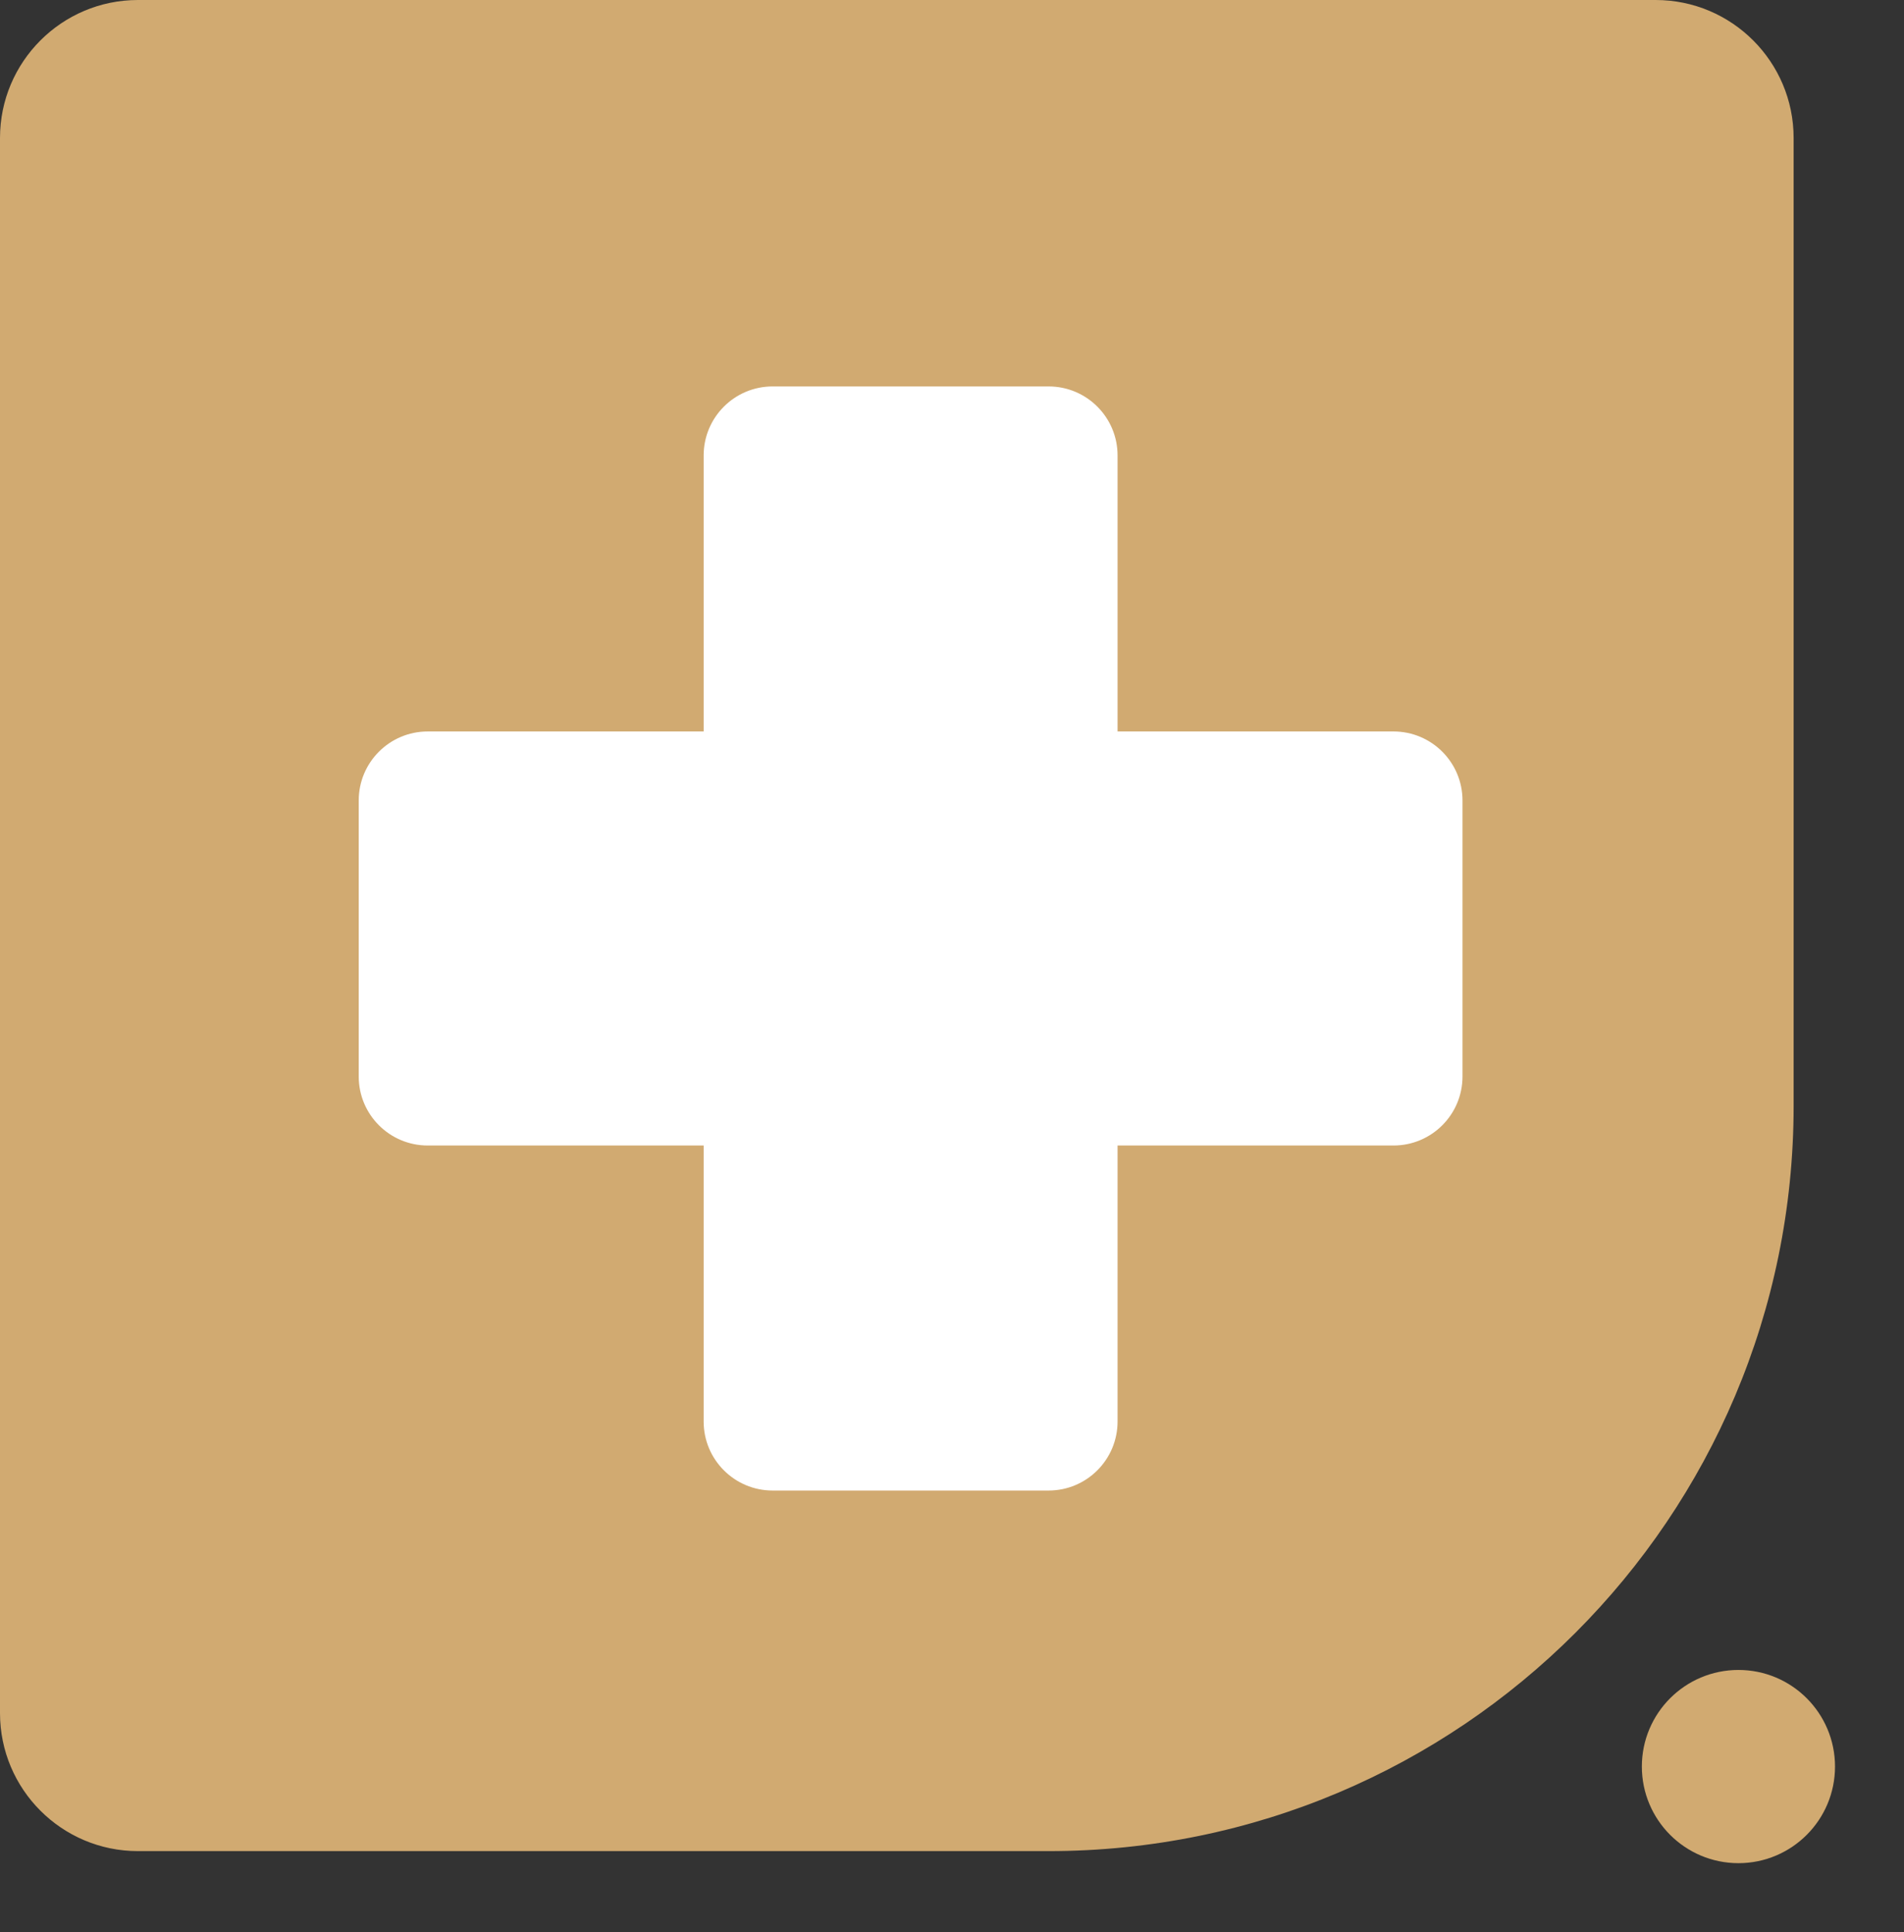 <?xml version="1.0" encoding="UTF-8" standalone="no"?>
<!DOCTYPE svg PUBLIC "-//W3C//DTD SVG 1.1//EN" "http://www.w3.org/Graphics/SVG/1.1/DTD/svg11.dtd">
<svg width="100%" height="100%" viewBox="0 0 69 70" version="1.1" xmlns="http://www.w3.org/2000/svg" xmlns:xlink="http://www.w3.org/1999/xlink" xml:space="preserve" xmlns:serif="http://www.serif.com/" style="fill-rule:evenodd;clip-rule:evenodd;">
    <rect x="0" y="0" width="69" height="70" fill="#333333" stroke="none"/>
    <circle id="Oval" cx="63" cy="64" r="3" style="fill:rgb(209,170,113);stroke:rgb(209,170,113);stroke-width:1px;"/>
    <path id="Rectangle" d="M5,-0L60,-0C62.761,-0 65,2.239 65,5L65,40.063C65,54.975 52.912,67.063 38,67.063L5,67.063C2.239,67.063 0,64.825 0,62.063L0,5C-0,2.239 2.239,-0 5,-0Z" style="fill:rgb(209,170,113);"/>
    <g id="Path" transform="matrix(1,0,0,1,13,14)">
        <path d="M37.5,12.5L27.5,12.5L27.5,2.5C27.5,1.119 26.381,0 25,0L15,0C13.619,0 12.5,1.12 12.5,2.5L12.5,12.5L2.5,12.5C1.119,12.5 0,13.62 0,15L0,25C0,26.381 1.12,27.5 2.5,27.5L12.5,27.5L12.5,37.5C12.5,38.881 13.62,40 15,40L25,40C26.381,40 27.5,38.88 27.5,37.5L27.5,27.5L37.5,27.5C38.88,27.5 40,26.381 40,25L40,15C40,13.619 38.88,12.5 37.5,12.5Z" style="fill:white;fill-rule:nonzero;"/>
    </g>
</svg>

